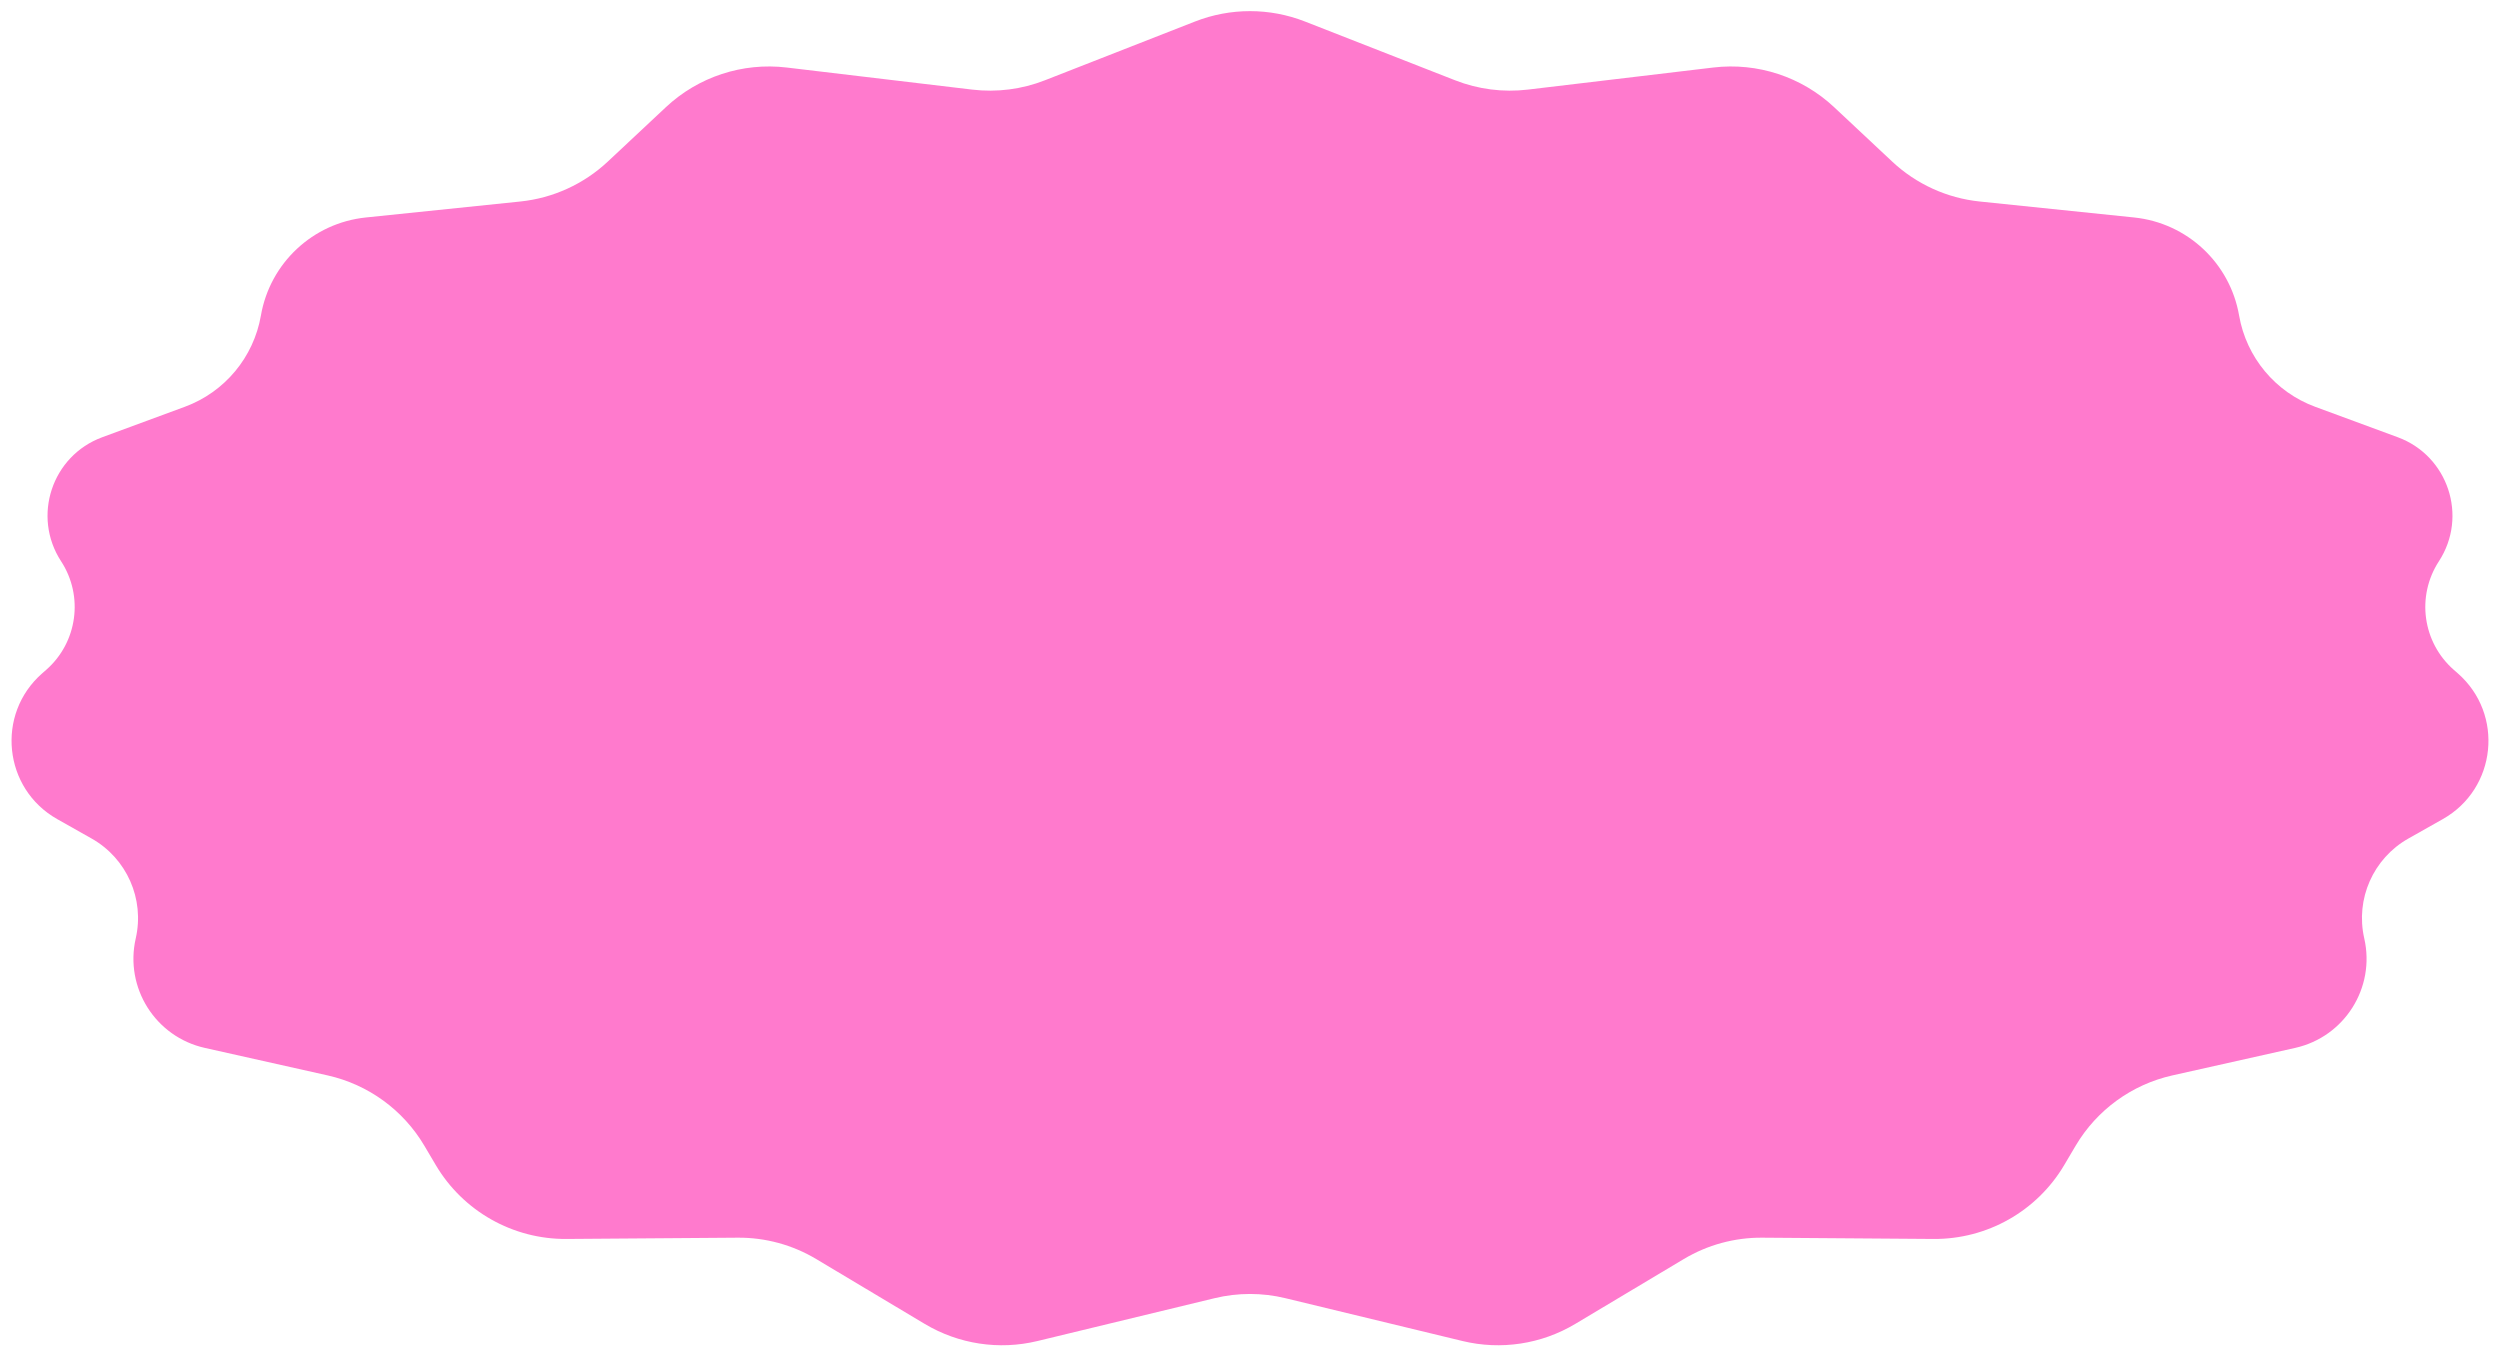 <?xml version="1.0" encoding="UTF-8"?> <svg xmlns="http://www.w3.org/2000/svg" width="166" height="90" viewBox="0 0 166 90" fill="none"><path d="M79.354 1.427C81.698 0.51 84.302 0.51 86.646 1.427L96.618 5.331C98.151 5.932 99.81 6.144 101.445 5.95L113.766 4.483C116.695 4.135 119.629 5.098 121.783 7.114L125.645 10.732C127.24 12.225 129.279 13.155 131.452 13.38L141.704 14.44C145.223 14.803 148.071 17.462 148.676 20.948C149.157 23.725 151.082 26.035 153.726 27.01L159.21 29.032C162.555 30.265 163.888 34.285 161.941 37.272C160.433 39.587 160.856 42.657 162.933 44.478L163.201 44.713C166.29 47.421 165.779 52.37 162.201 54.389L159.918 55.678C157.581 56.997 156.388 59.695 156.987 62.311C157.735 65.587 155.678 68.847 152.399 69.581L144.246 71.407C141.552 72.011 139.228 73.7 137.823 76.076L137.066 77.357C135.253 80.424 131.945 82.294 128.383 82.267L117.012 82.182C115.18 82.169 113.379 82.659 111.806 83.599L104.597 87.908C102.348 89.253 99.662 89.661 97.115 89.045L85.351 86.2C83.806 85.826 82.194 85.826 80.649 86.2L68.885 89.045C66.338 89.661 63.652 89.253 61.403 87.908L54.194 83.599C52.621 82.659 50.821 82.169 48.988 82.182L37.617 82.267C34.055 82.294 30.747 80.423 28.934 77.357L28.177 76.076C26.772 73.7 24.448 72.011 21.754 71.407L13.601 69.581C10.322 68.847 8.265 65.587 9.013 62.311C9.612 59.695 8.419 56.997 6.082 55.678L3.799 54.389C0.221 52.37 -0.29 47.421 2.799 44.713L3.067 44.478C5.144 42.657 5.567 39.587 4.059 37.272C2.112 34.285 3.445 30.265 6.79 29.032L12.274 27.01C14.918 26.035 16.843 23.725 17.325 20.948C17.929 17.462 20.777 14.803 24.296 14.44L34.548 13.38C36.721 13.155 38.76 12.225 40.355 10.732L44.218 7.114C46.371 5.098 49.305 4.135 52.234 4.483L64.555 5.95C66.19 6.144 67.849 5.932 69.382 5.331L79.354 1.427Z" fill="#FF7ACD"></path></svg> 
